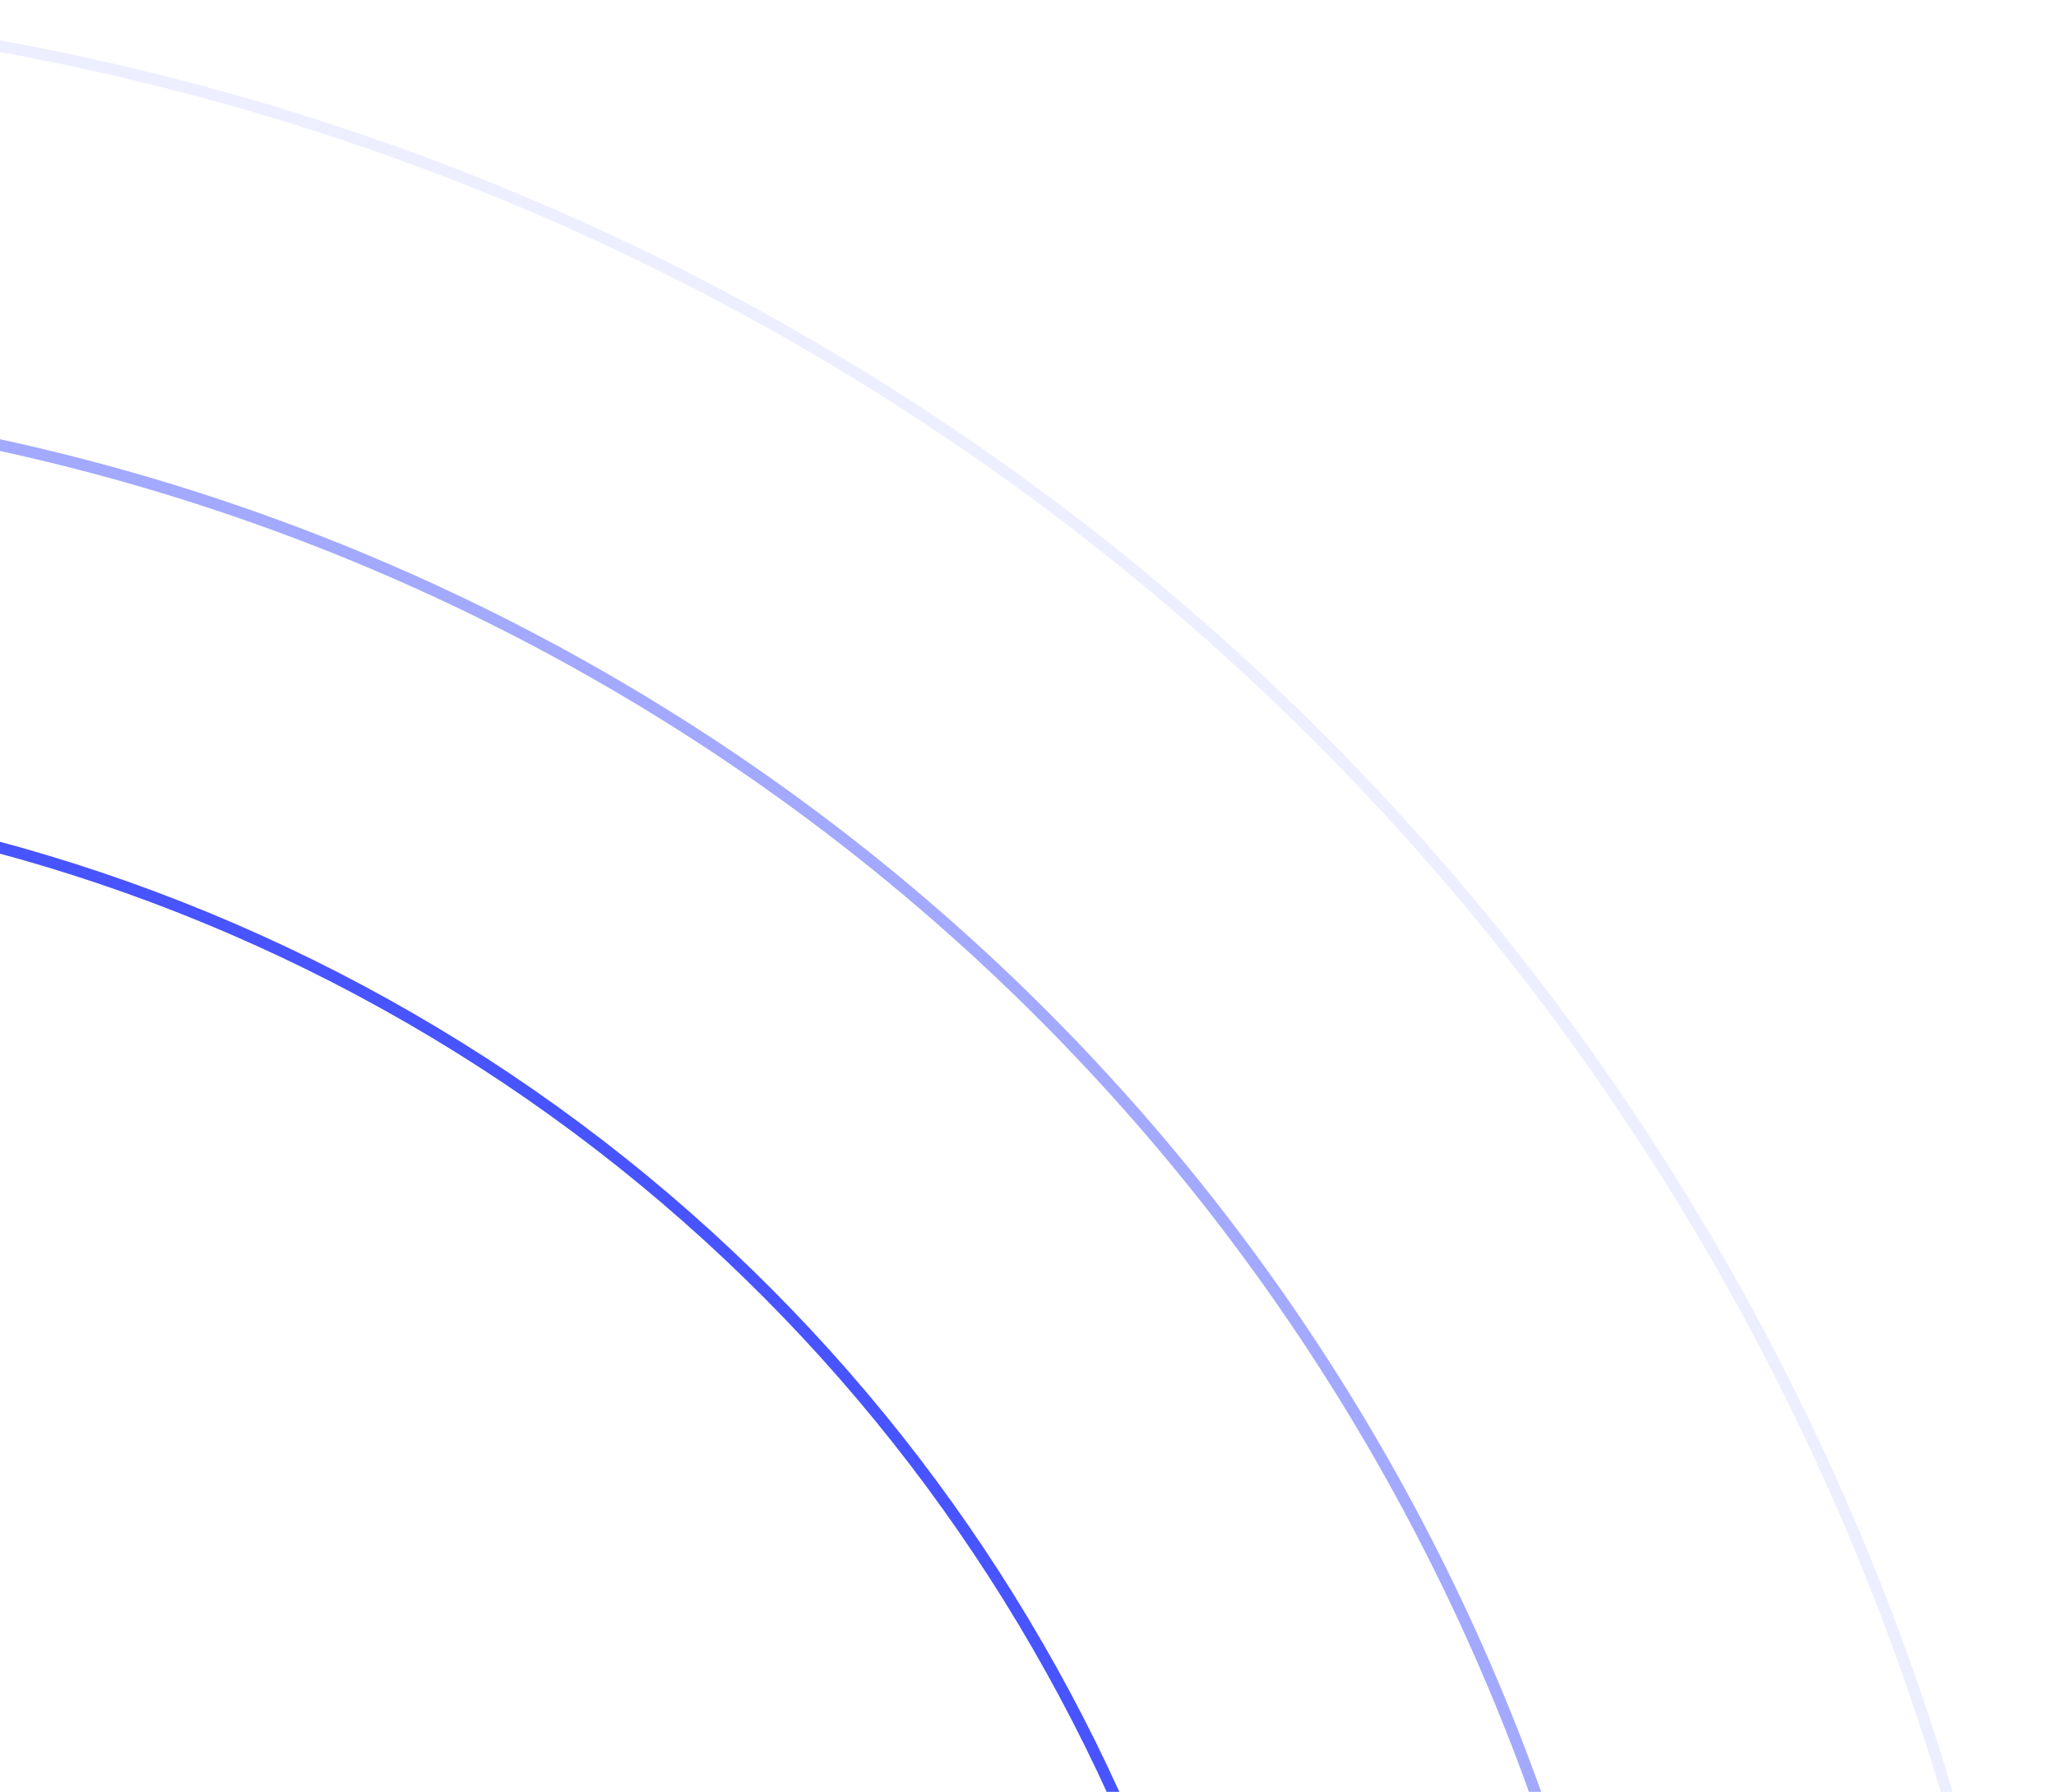 <svg width="358" height="312" viewBox="0 0 358 312" fill="none" xmlns="http://www.w3.org/2000/svg">
<circle opacity="0.5" cx="-78" cy="436" r="366.875" stroke="#4754FF" stroke-width="2"/>
<circle opacity="0.1" cx="-78" cy="436" r="435" stroke="#4754FF" stroke-width="2"/>
<circle cx="-78" cy="436" r="298.75" stroke="#4754FF" stroke-width="2"/>
</svg>
